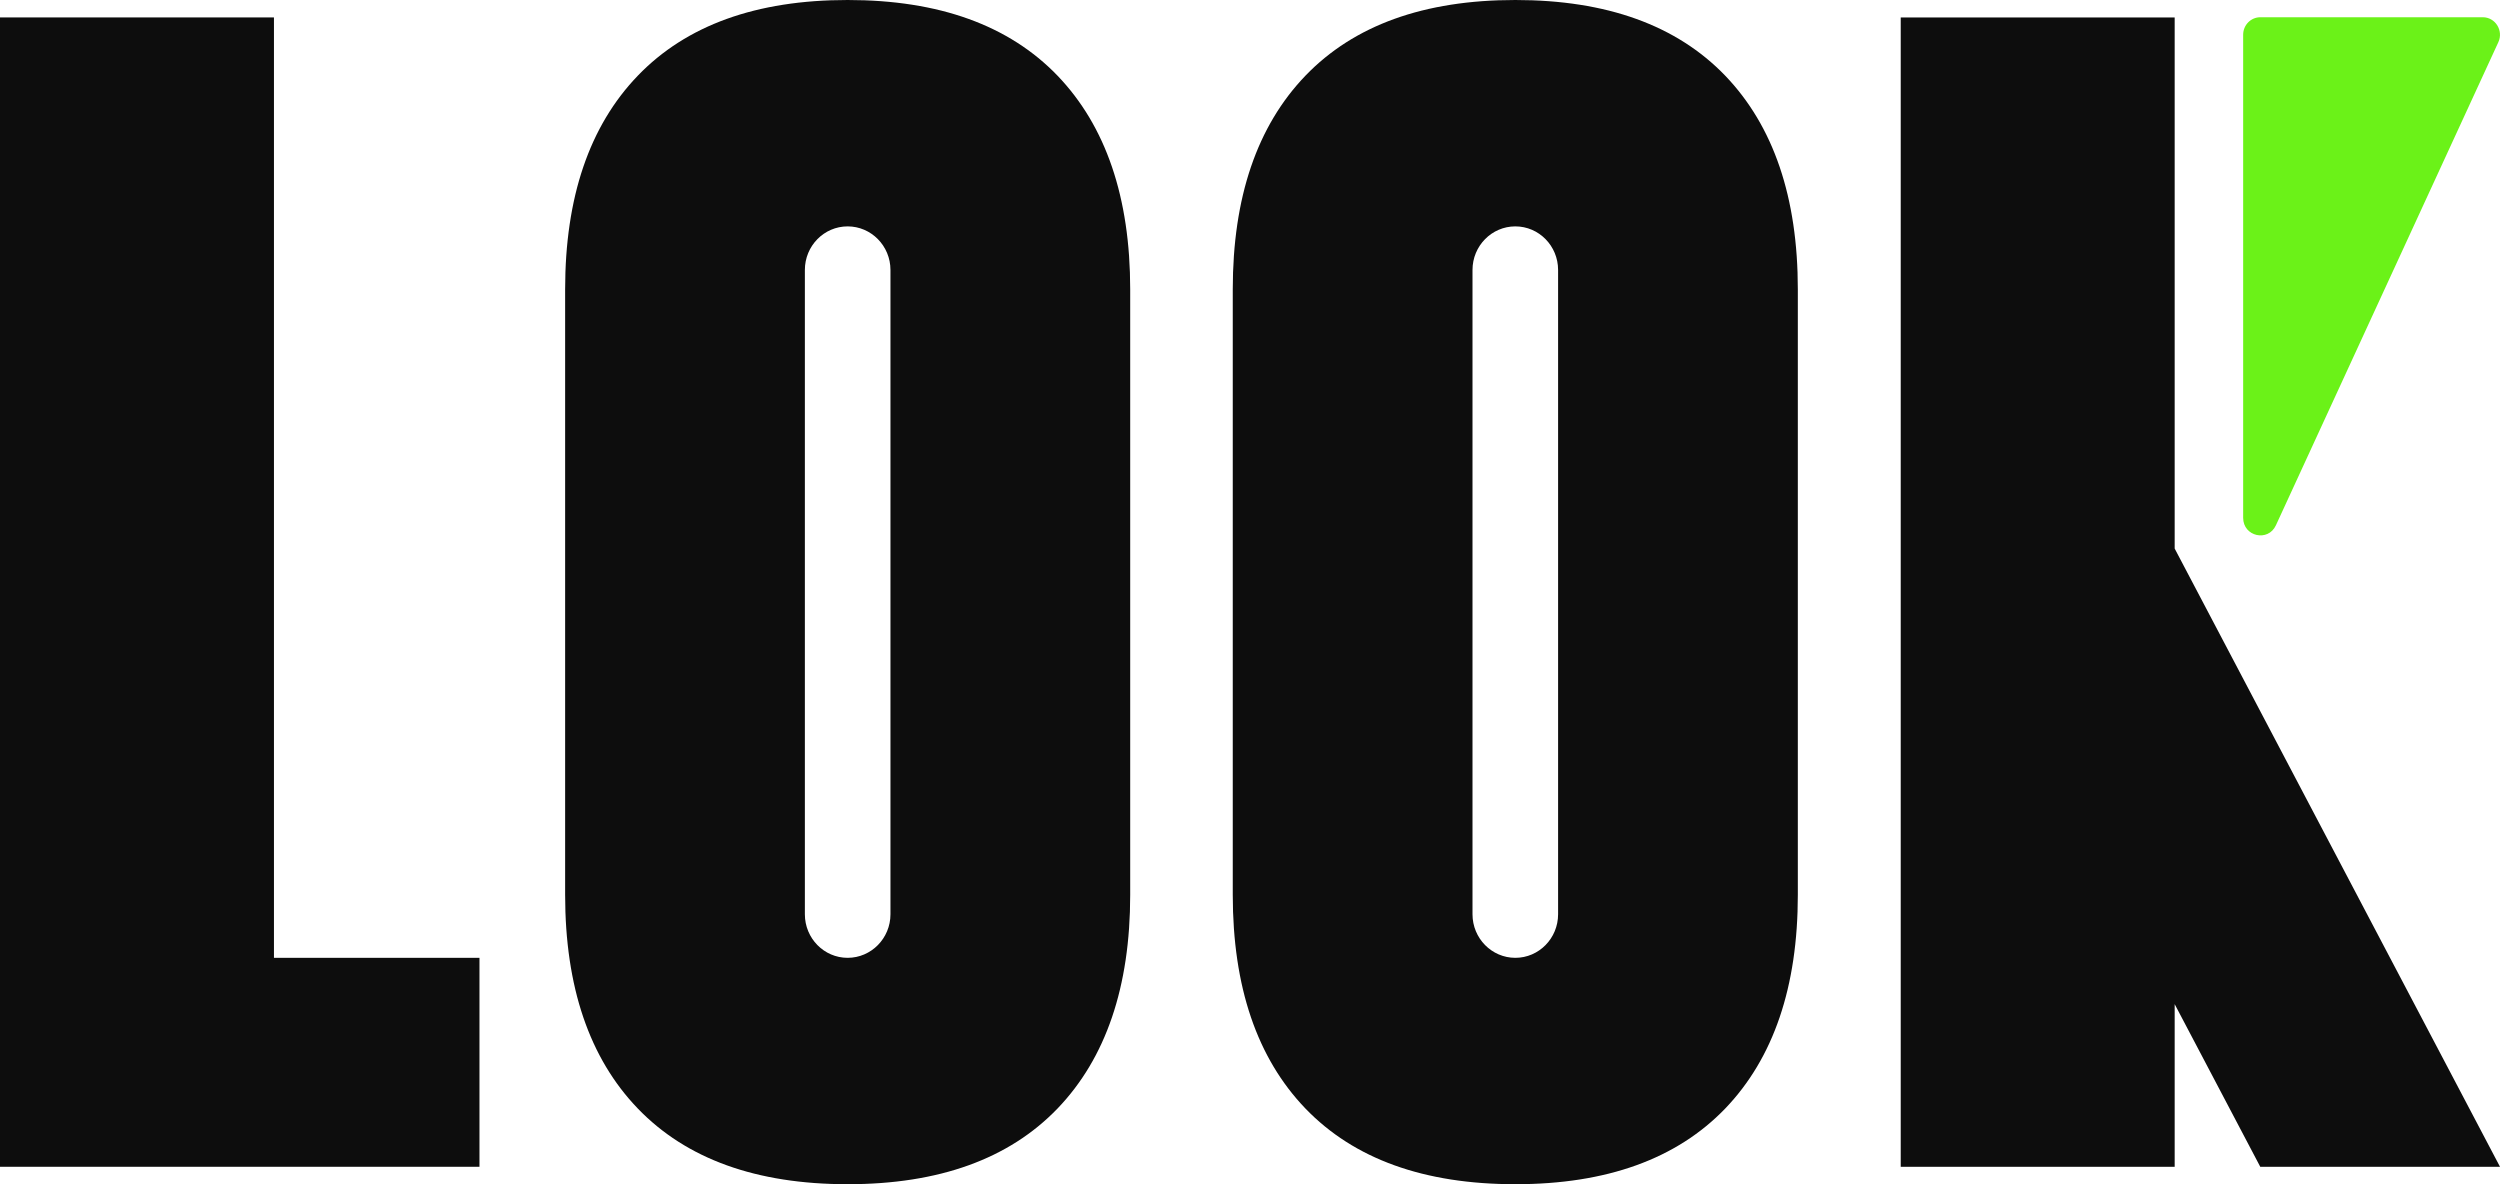 <svg width="38" height="18" viewBox="0 0 38 18" fill="none" xmlns="http://www.w3.org/2000/svg">
<g clip-path="url(#clip0_3518_1762)">
<path d="M7.288 14.559V17.735H0V0.265H4.164V14.559H7.288Z" fill="#0D0D0D"/>
<path d="M16.074 1.15C15.336 0.384 14.273 0 12.884 0C11.496 0 10.433 0.384 9.695 1.15C8.958 1.916 8.59 3 8.59 4.399V13.601C8.59 15 8.958 16.084 9.695 16.85C10.433 17.616 11.496 18 12.884 18C14.273 18 15.336 17.616 16.074 16.85C16.809 16.084 17.179 15 17.179 13.601V4.399C17.179 3 16.809 1.916 16.074 1.15ZM13.535 13.897C13.535 14.262 13.243 14.559 12.884 14.559C12.525 14.559 12.234 14.262 12.234 13.897V4.103C12.234 3.738 12.525 3.441 12.884 3.441C13.243 3.441 13.535 3.738 13.535 4.103V13.897Z" fill="#0D0D0D"/>
<path d="M26.223 1.15C25.485 0.384 24.421 0 23.033 0C21.644 0 20.581 0.384 19.843 1.15C19.107 1.916 18.738 3 18.738 4.399V13.601C18.738 15 19.107 16.084 19.843 16.85C20.581 17.616 21.644 18 23.033 18C24.421 18 25.485 17.616 26.223 16.85C26.958 16.084 27.327 15 27.327 13.601V4.399C27.327 3 26.958 1.916 26.223 1.15ZM23.683 13.897C23.683 14.262 23.392 14.559 23.033 14.559C22.674 14.559 22.382 14.262 22.382 13.897V4.103C22.382 3.738 22.674 3.441 23.033 3.441C23.392 3.441 23.683 3.738 23.683 4.103V13.897Z" fill="#0D0D0D"/>
<path fill-rule="evenodd" clip-rule="evenodd" d="M34.594 7.984L37.975 0.641C38.056 0.465 37.929 0.262 37.738 0.262H34.357C34.213 0.262 34.096 0.381 34.096 0.528V7.871C34.096 8.156 34.476 8.242 34.594 7.984Z" fill="#6BF218"/>
<path fill-rule="evenodd" clip-rule="evenodd" d="M38 17.735L33.055 8.338V0.265H28.891V17.735H33.055V15.263L34.356 17.735H38Z" fill="#0D0D0D"/>
</g>
<defs>
<clipPath id="clip0_3518_1762">
<rect width="38" height="18" fill="white"/>
</clipPath>
</defs>
</svg>
